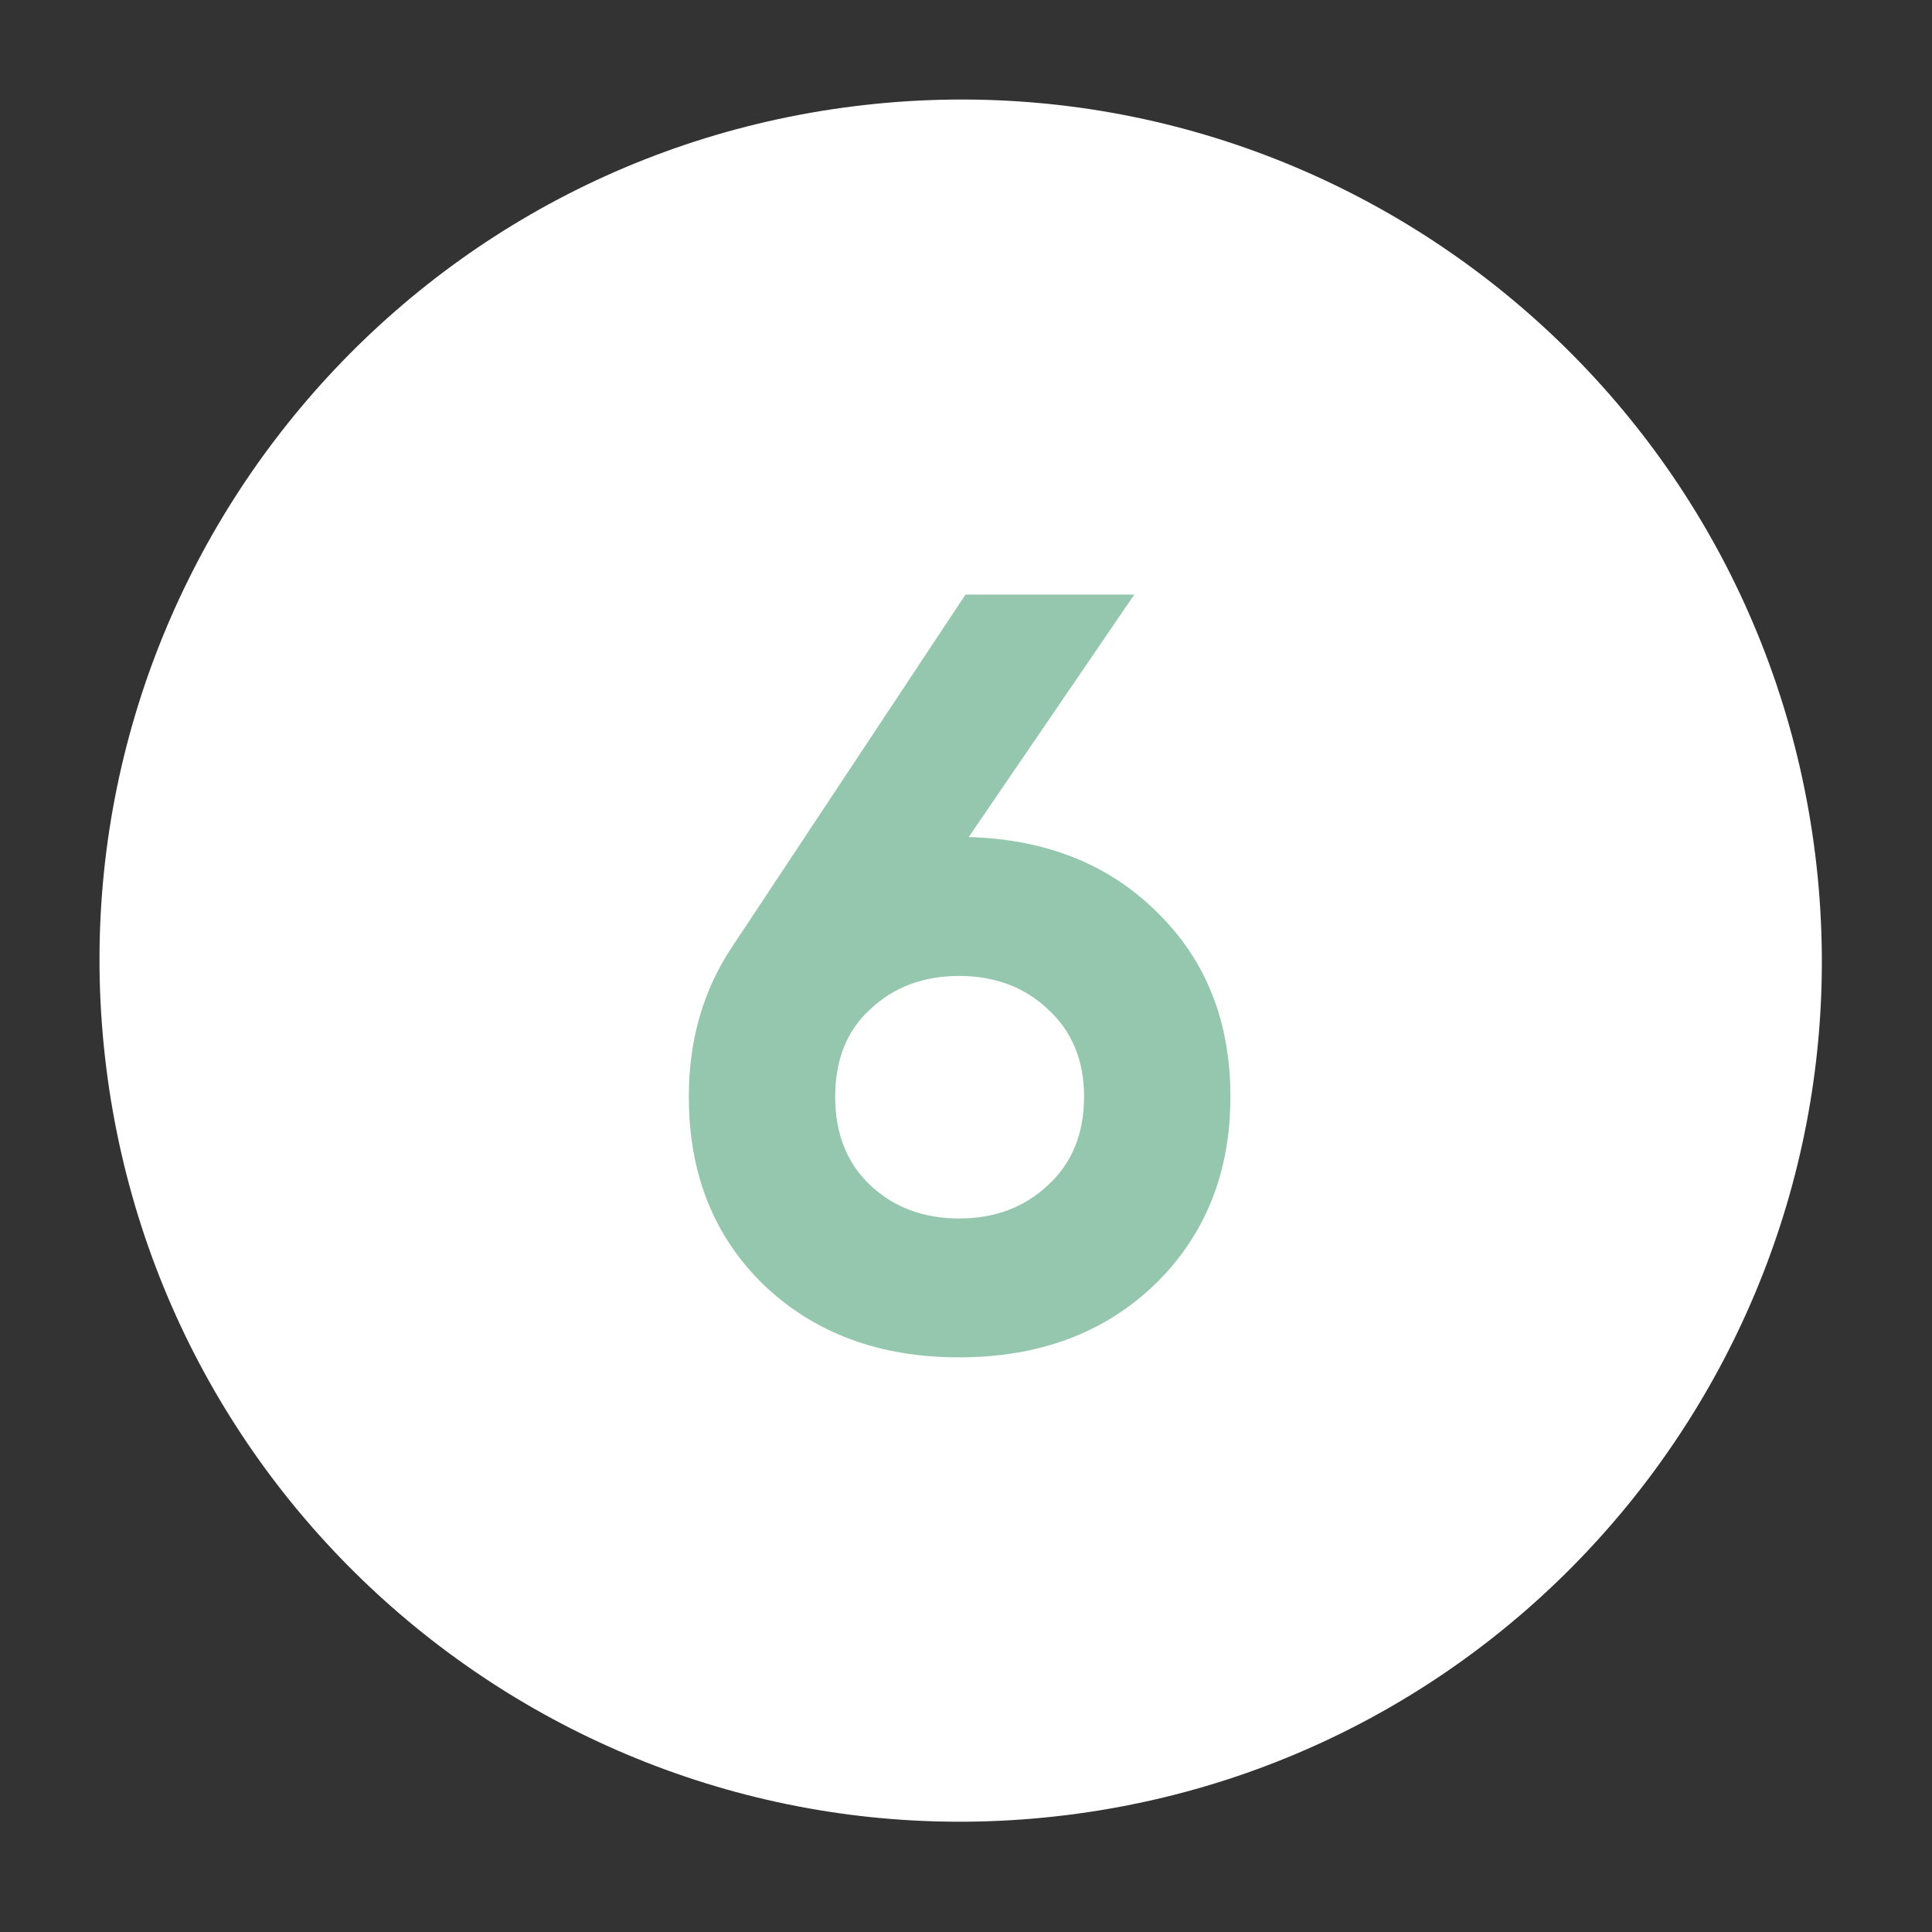 <?xml version="1.0" encoding="UTF-8"?> <svg xmlns="http://www.w3.org/2000/svg" width="53" height="53" viewBox="0 0 53 53" fill="none"><rect x="0" y="0" width="53" height="53" fill="#333333" stroke="none"/> <path d="M29.266 49.792C42.213 48.184 51.404 36.385 49.796 23.44C48.187 10.495 36.388 1.304 23.442 2.913C10.495 4.521 1.304 16.32 2.912 29.265C4.521 42.21 16.32 51.401 29.266 49.792Z" fill="white"></path> <path d="M26.574 22.963C28.704 23.022 30.433 23.716 31.761 25.044C33.09 26.353 33.754 28.033 33.754 30.085C33.754 32.175 33.06 33.895 31.673 35.243C30.286 36.571 28.499 37.236 26.31 37.236C24.122 37.236 22.334 36.571 20.947 35.243C19.58 33.914 18.896 32.195 18.896 30.085C18.896 28.522 19.296 27.144 20.098 25.953L26.486 16.311H31.117L26.574 22.963ZM23.878 32.517C24.523 33.123 25.334 33.426 26.31 33.426C27.287 33.426 28.098 33.123 28.743 32.517C29.407 31.912 29.739 31.101 29.739 30.085C29.739 29.088 29.407 28.287 28.743 27.682C28.098 27.076 27.287 26.773 26.31 26.773C25.334 26.773 24.523 27.076 23.878 27.682C23.233 28.268 22.911 29.069 22.911 30.085C22.911 31.101 23.233 31.912 23.878 32.517Z" fill="#95C7AE"></path> </svg> 